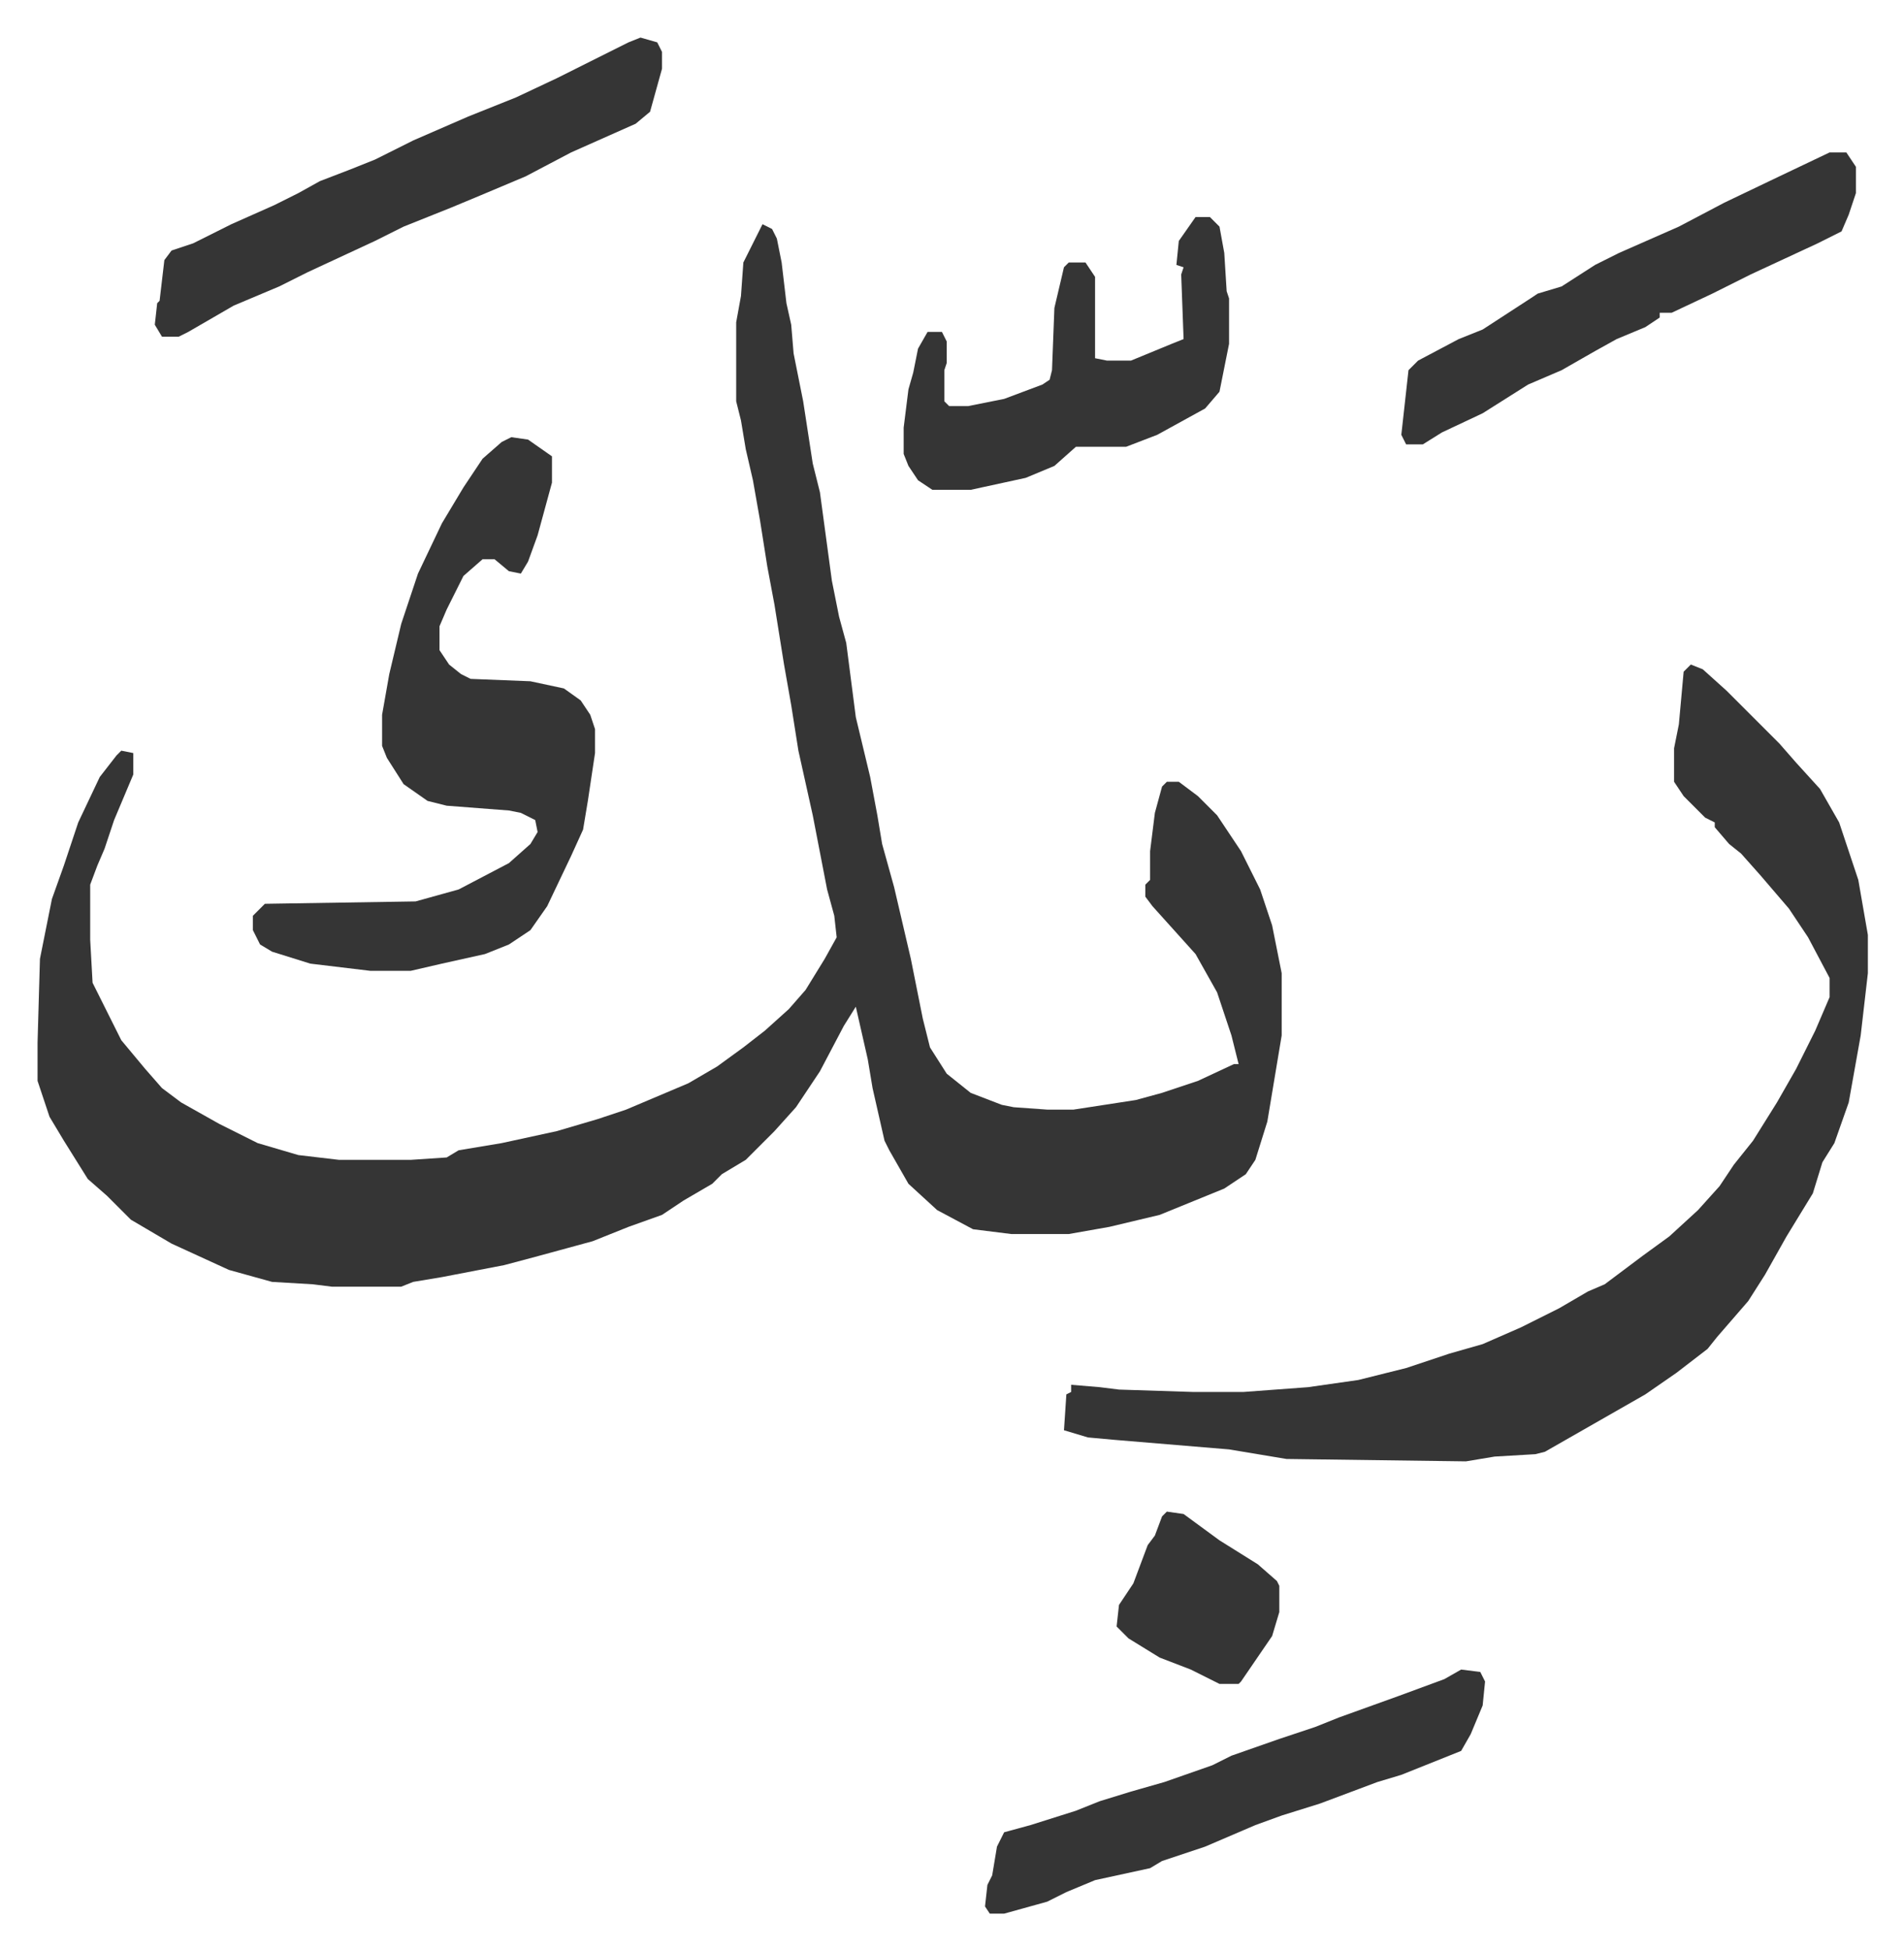<svg xmlns="http://www.w3.org/2000/svg" viewBox="-15.7 473.3 795.8 814.8">
    <path fill="#353535" id="rule_normal" d="m303 567 4 2 2 4 2 10 2 17 2 9 1 12 4 20 4 26 3 12 5 37 3 15 3 11 4 31 6 25 3 16 2 12 5 18 7 30 5 25 3 12 7 11 10 8 13 5 5 1 14 1h11l26-4 11-3 15-5 15-7h2l-3-12-6-18-9-16-9-10-9-10-3-4v-5l2-2v-12l2-16 3-11 2-2h5l8 6 8 8 10 15 8 16 5 15 4 20v26l-6 36-5 16-4 6-9 6-27 11-21 5-17 3h-24l-16-2-15-8-12-11-8-14-2-4-5-22-2-12-5-22-5 8-10 19-10 15-9 10-12 12-10 6-4 4-12 7-9 6-14 5-15 6-22 6-15 4-26 5-12 2-5 2h-29l-8-1-17-1-18-5-24-11-17-10-10-10-8-7-10-16-6-10-5-15v-16l1-35 3-15 2-10 5-14 6-18 9-19 7-9 2-2 5 1v9l-8 19-4 12-3 7-3 8v23l1 18 12 24 10 12 7 8 8 6 16 9 16 8 17 5 17 2h30l15-1 5-3 18-3 23-5 17-5 12-4 26-11 12-7 11-8 9-7 10-9 7-8 8-13 5-9-1-9-3-11-6-31-6-27-3-19-3-17-4-25-3-16-3-19-3-17-3-13-2-12-2-8v-33l2-11 1-14zm388 184 5 2 10 9 22 22 7 8 10 11 8 14 8 24 4 23v16l-3 26-5 28-6 17-5 8-4 13-11 18-9 16-7 11-13 15-4 5-13 10-13 9-28 16-14 8-4 1-17 1-12 2-75-1-24-4-24-2-24-2-11-1-10-3 1-15 2-1v-3l12 1 8 1 31 1h21l27-2 21-3 20-5 18-6 14-4 16-7 16-8 12-7 7-3 16-12 11-8 12-11 9-10 6-9 8-10 10-16 8-14 8-16 6-14v-8l-9-17-8-12-12-14-8-9-5-4-6-7v-2l-4-2-9-9-4-6v-14l2-10 2-22z"/>
    <path fill="#353535" id="rule_normal" d="m198 656 7 1 10 7v11l-6 22-4 11-3 5-5-1-6-5h-5l-8 7-7 14-3 7v10l4 6 5 4 4 2 25 1 14 3 7 5 4 6 2 6v10l-3 20-2 12-5 11-10 21-7 10-9 6-10 4-18 4-13 3h-17l-25-3-16-5-5-3-3-6v-6l5-5 63-1 18-5 21-11 9-8 3-5-1-5-6-3-5-1-26-2-8-2-10-7-7-11-2-5v-13l3-17 5-21 7-21 10-21 9-15 8-12 8-7zm54-167 7 2 2 4v7l-5 18-6 5-27 12-19 10-19 8-12 5-20 8-12 6-28 13-12 6-19 8-19 11-4 2h-7l-3-5 1-9 1-1 2-17 3-4 9-3 8-4 8-4 18-8 10-5 9-5 13-5 10-4 16-8 23-10 20-8 17-8 14-7 16-8zm343 682 8 1 2 4-1 10-5 12-4 7-25 10-10 3-8 3-16 6-16 5-11 4-7 3-14 6-18 6-5 3-23 5-12 5-8 4-18 5h-6l-2-3 1-9 2-4 2-12 3-6 11-3 19-6 10-4 13-4 14-4 20-7 8-4 20-7 15-5 10-4 25-9 19-7zm154-634h7l4 6v11l-3 9-3 7-10 5-28 13-16 8-17 8h-5v2l-6 4-12 5-9 5-14 8-14 6-19 12-17 8-8 5h-7l-2-4 1-9 2-18 4-4 17-9 10-4 20-13 3-2 10-3 14-9 10-5 25-11 19-10 23-11zm-265 27h6l4 4 2 11 1 16 1 3v19l-4 20-6 7-20 11-13 5h-21l-9 8-12 5-23 5h-16l-6-4-4-6-2-5v-11l2-16 2-7 2-10 4-7h6l2 4v9l-1 3v13l2 2h8l15-3 16-6 3-2 1-4 1-26 4-17 2-2h7l4 6v34l5 1h10l17-7 5-2-1-27 1-3-3-1 1-10zm-12 541 7 1 15 11 16 10 8 7 1 2v11l-3 10-13 19-1 1h-8l-12-6-13-5-13-8-5-5 1-9 6-9 6-16 3-4 3-8z"/>
</svg>
